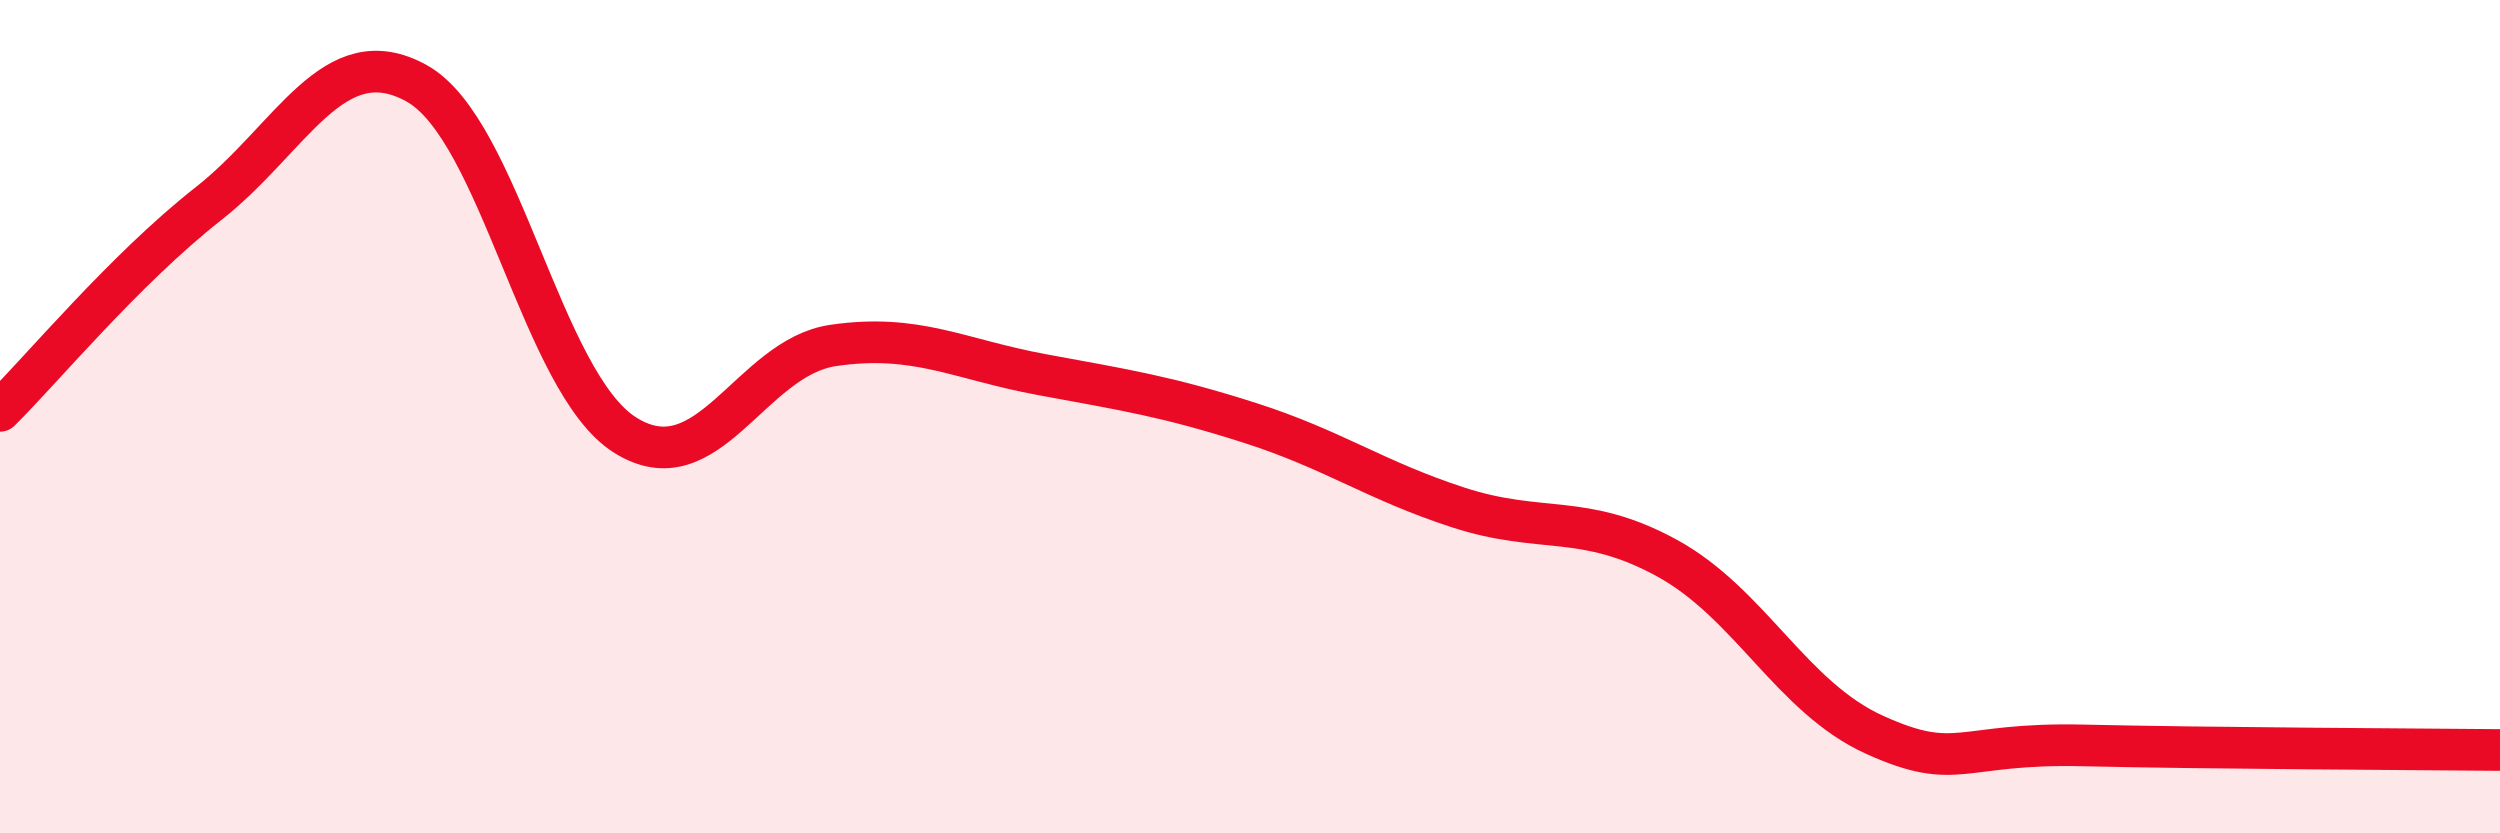 
    <svg width="60" height="20" viewBox="0 0 60 20" xmlns="http://www.w3.org/2000/svg">
      <path
        d="M 0,9.86 C 1,8.87 3,6.46 5,4.89 C 7,3.32 8,0.89 10,2 C 12,3.11 13,9.18 15,10.44 C 17,11.7 18,8.58 20,8.29 C 22,8 23,8.62 25,8.99 C 27,9.36 28,9.51 30,10.15 C 32,10.79 33,11.53 35,12.18 C 37,12.83 38,12.3 40,13.39 C 42,14.48 43,16.74 45,17.64 C 47,18.54 47,17.82 50,17.89 C 53,17.96 58,17.98 60,18L60 20L0 20Z"
        fill="#EB0A25"
        opacity="0.1"
        stroke-linecap="round"
        stroke-linejoin="round"
      />
      <path
        d="M 0,9.86 C 1,8.87 3,6.46 5,4.89 C 7,3.32 8,0.89 10,2 C 12,3.11 13,9.18 15,10.44 C 17,11.7 18,8.58 20,8.29 C 22,8 23,8.62 25,8.99 C 27,9.36 28,9.51 30,10.15 C 32,10.79 33,11.53 35,12.18 C 37,12.83 38,12.3 40,13.39 C 42,14.48 43,16.74 45,17.64 C 47,18.54 47,17.82 50,17.89 C 53,17.96 58,17.98 60,18"
        stroke="#EB0A25"
        stroke-width="1"
        fill="none"
        stroke-linecap="round"
        stroke-linejoin="round"
      />
    </svg>
  